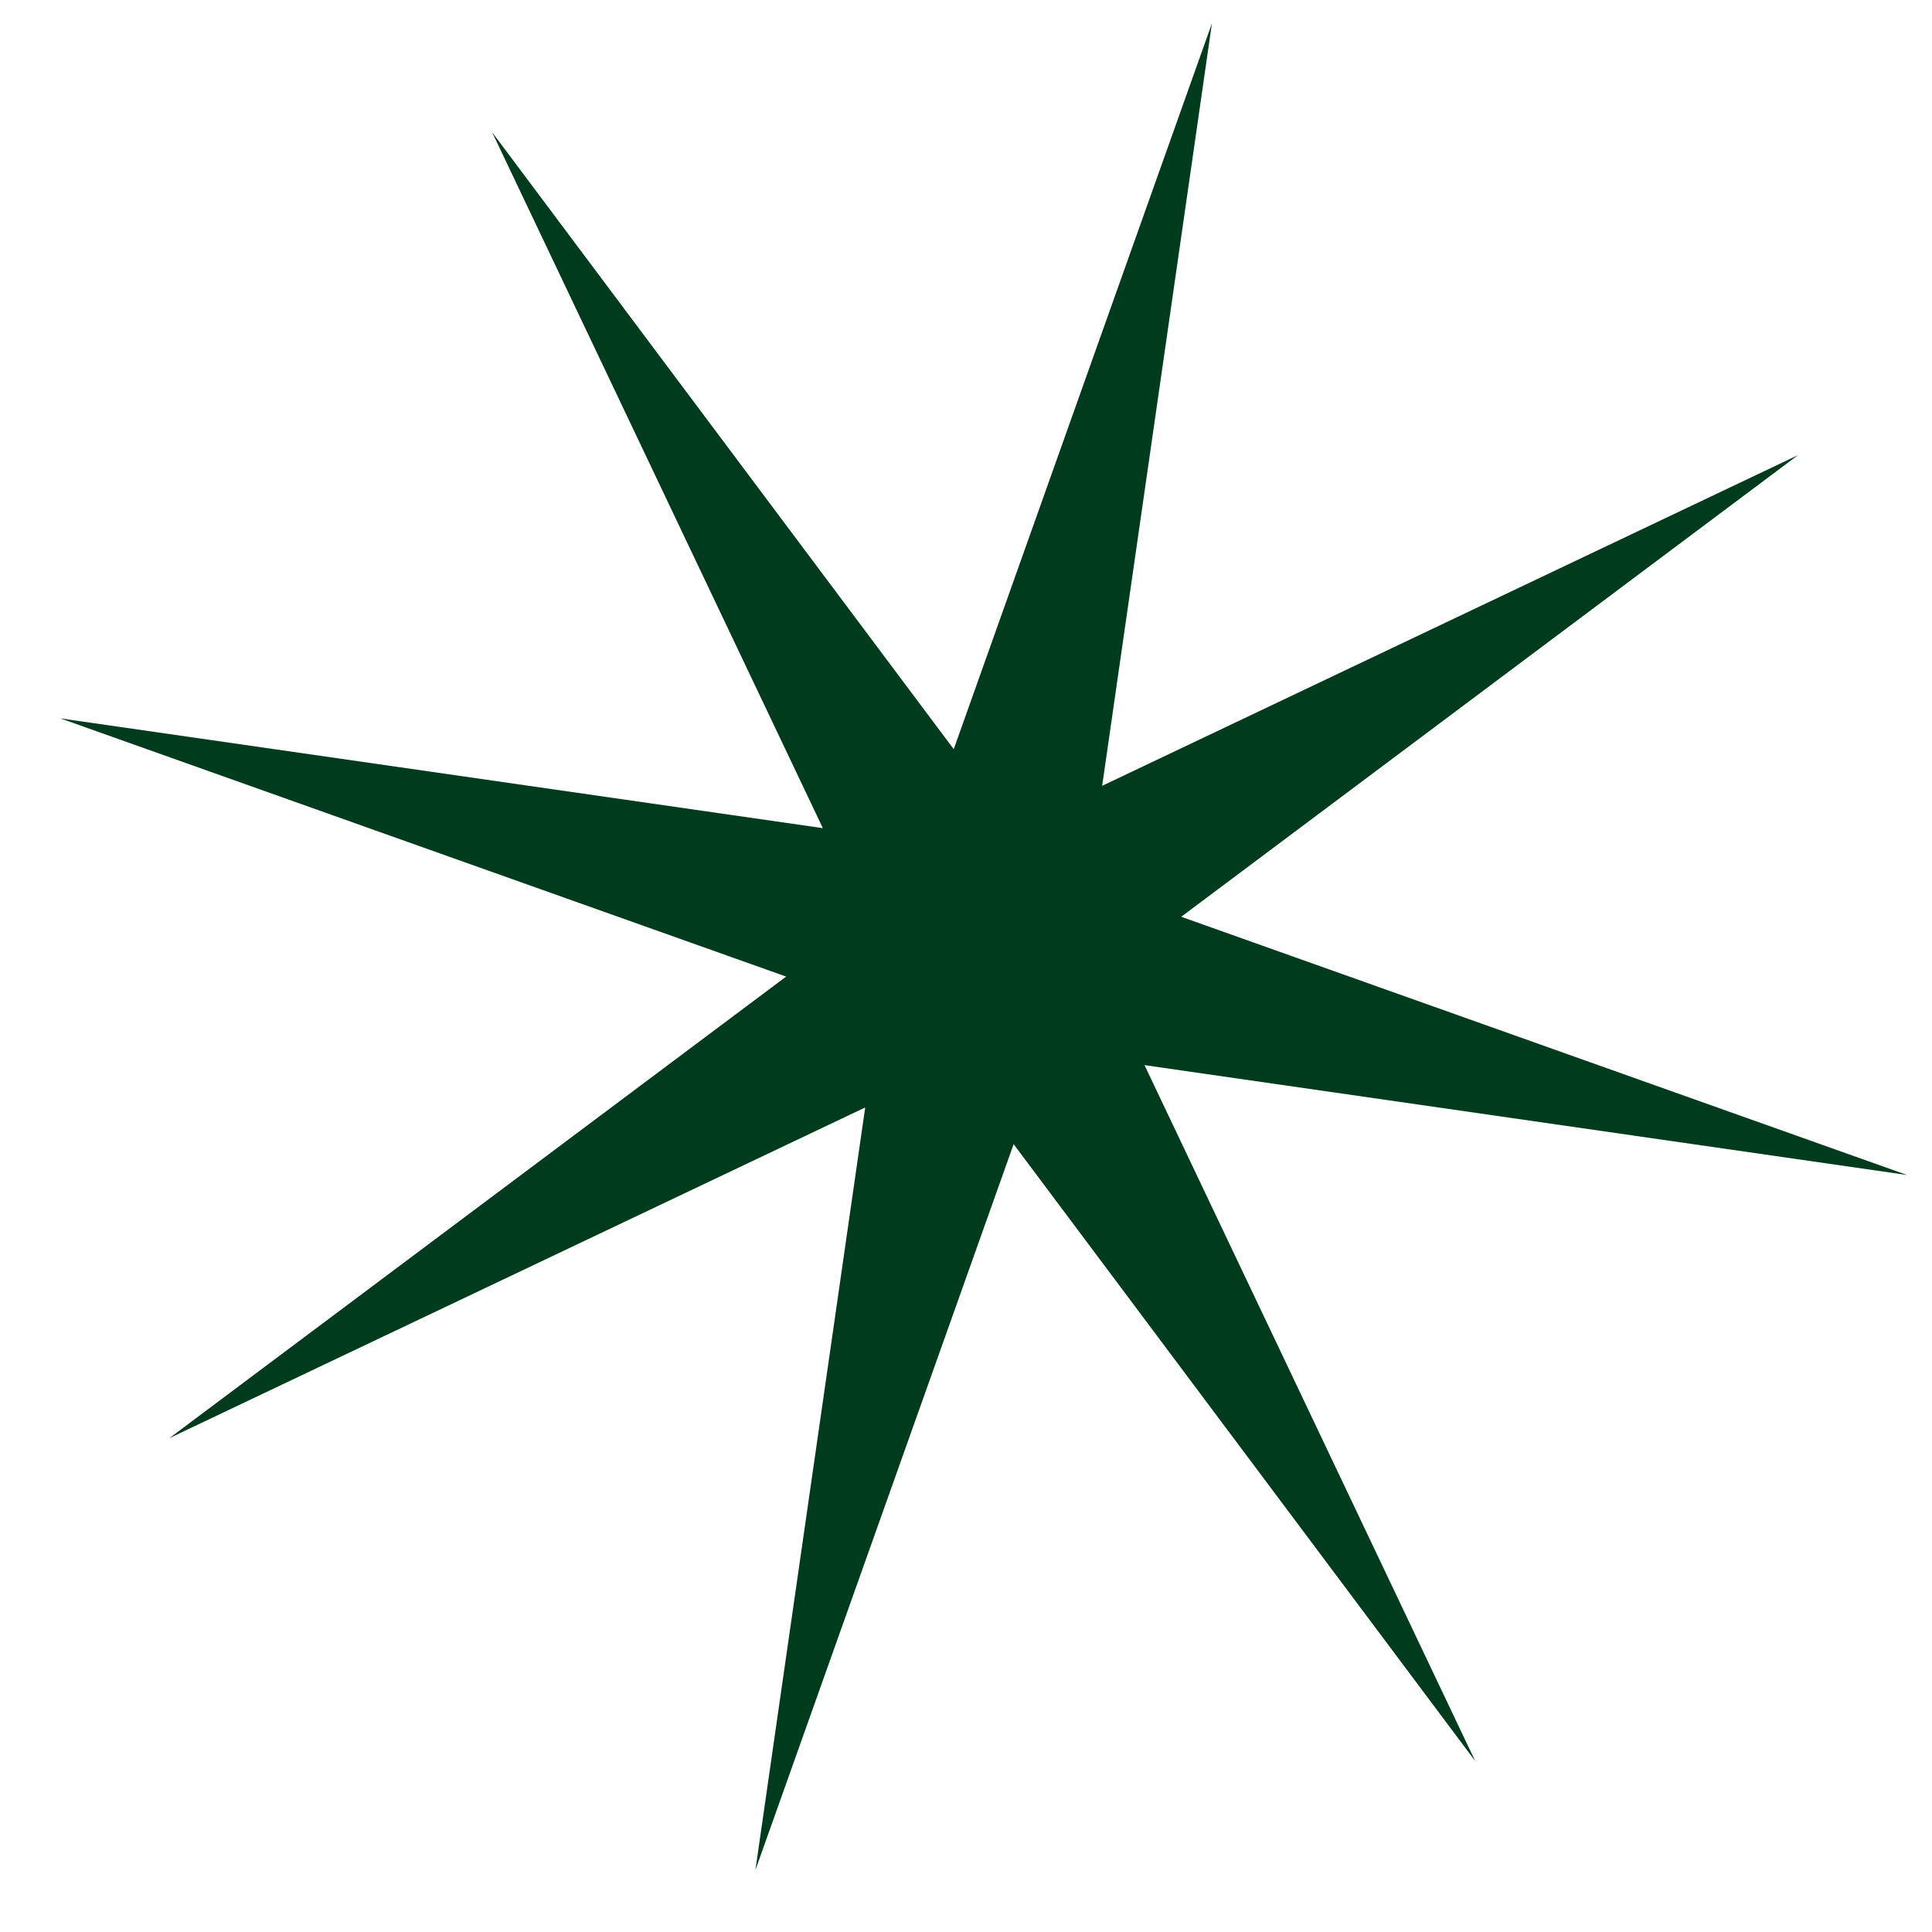 <svg width="23" height="23" viewBox="0 0 23 23" fill="none" xmlns="http://www.w3.org/2000/svg">
<path d="M14.428 0.277L13.121 9.355L21.405 5.418L14.062 10.914L22.703 13.988L13.625 12.68L17.562 20.965L12.067 13.621L8.993 22.262L10.3 13.184L2.016 17.121L9.359 11.626L0.718 8.552L9.796 9.859L5.859 1.575L11.354 8.919L14.428 0.277Z" fill="#003B1D"/>
</svg>
